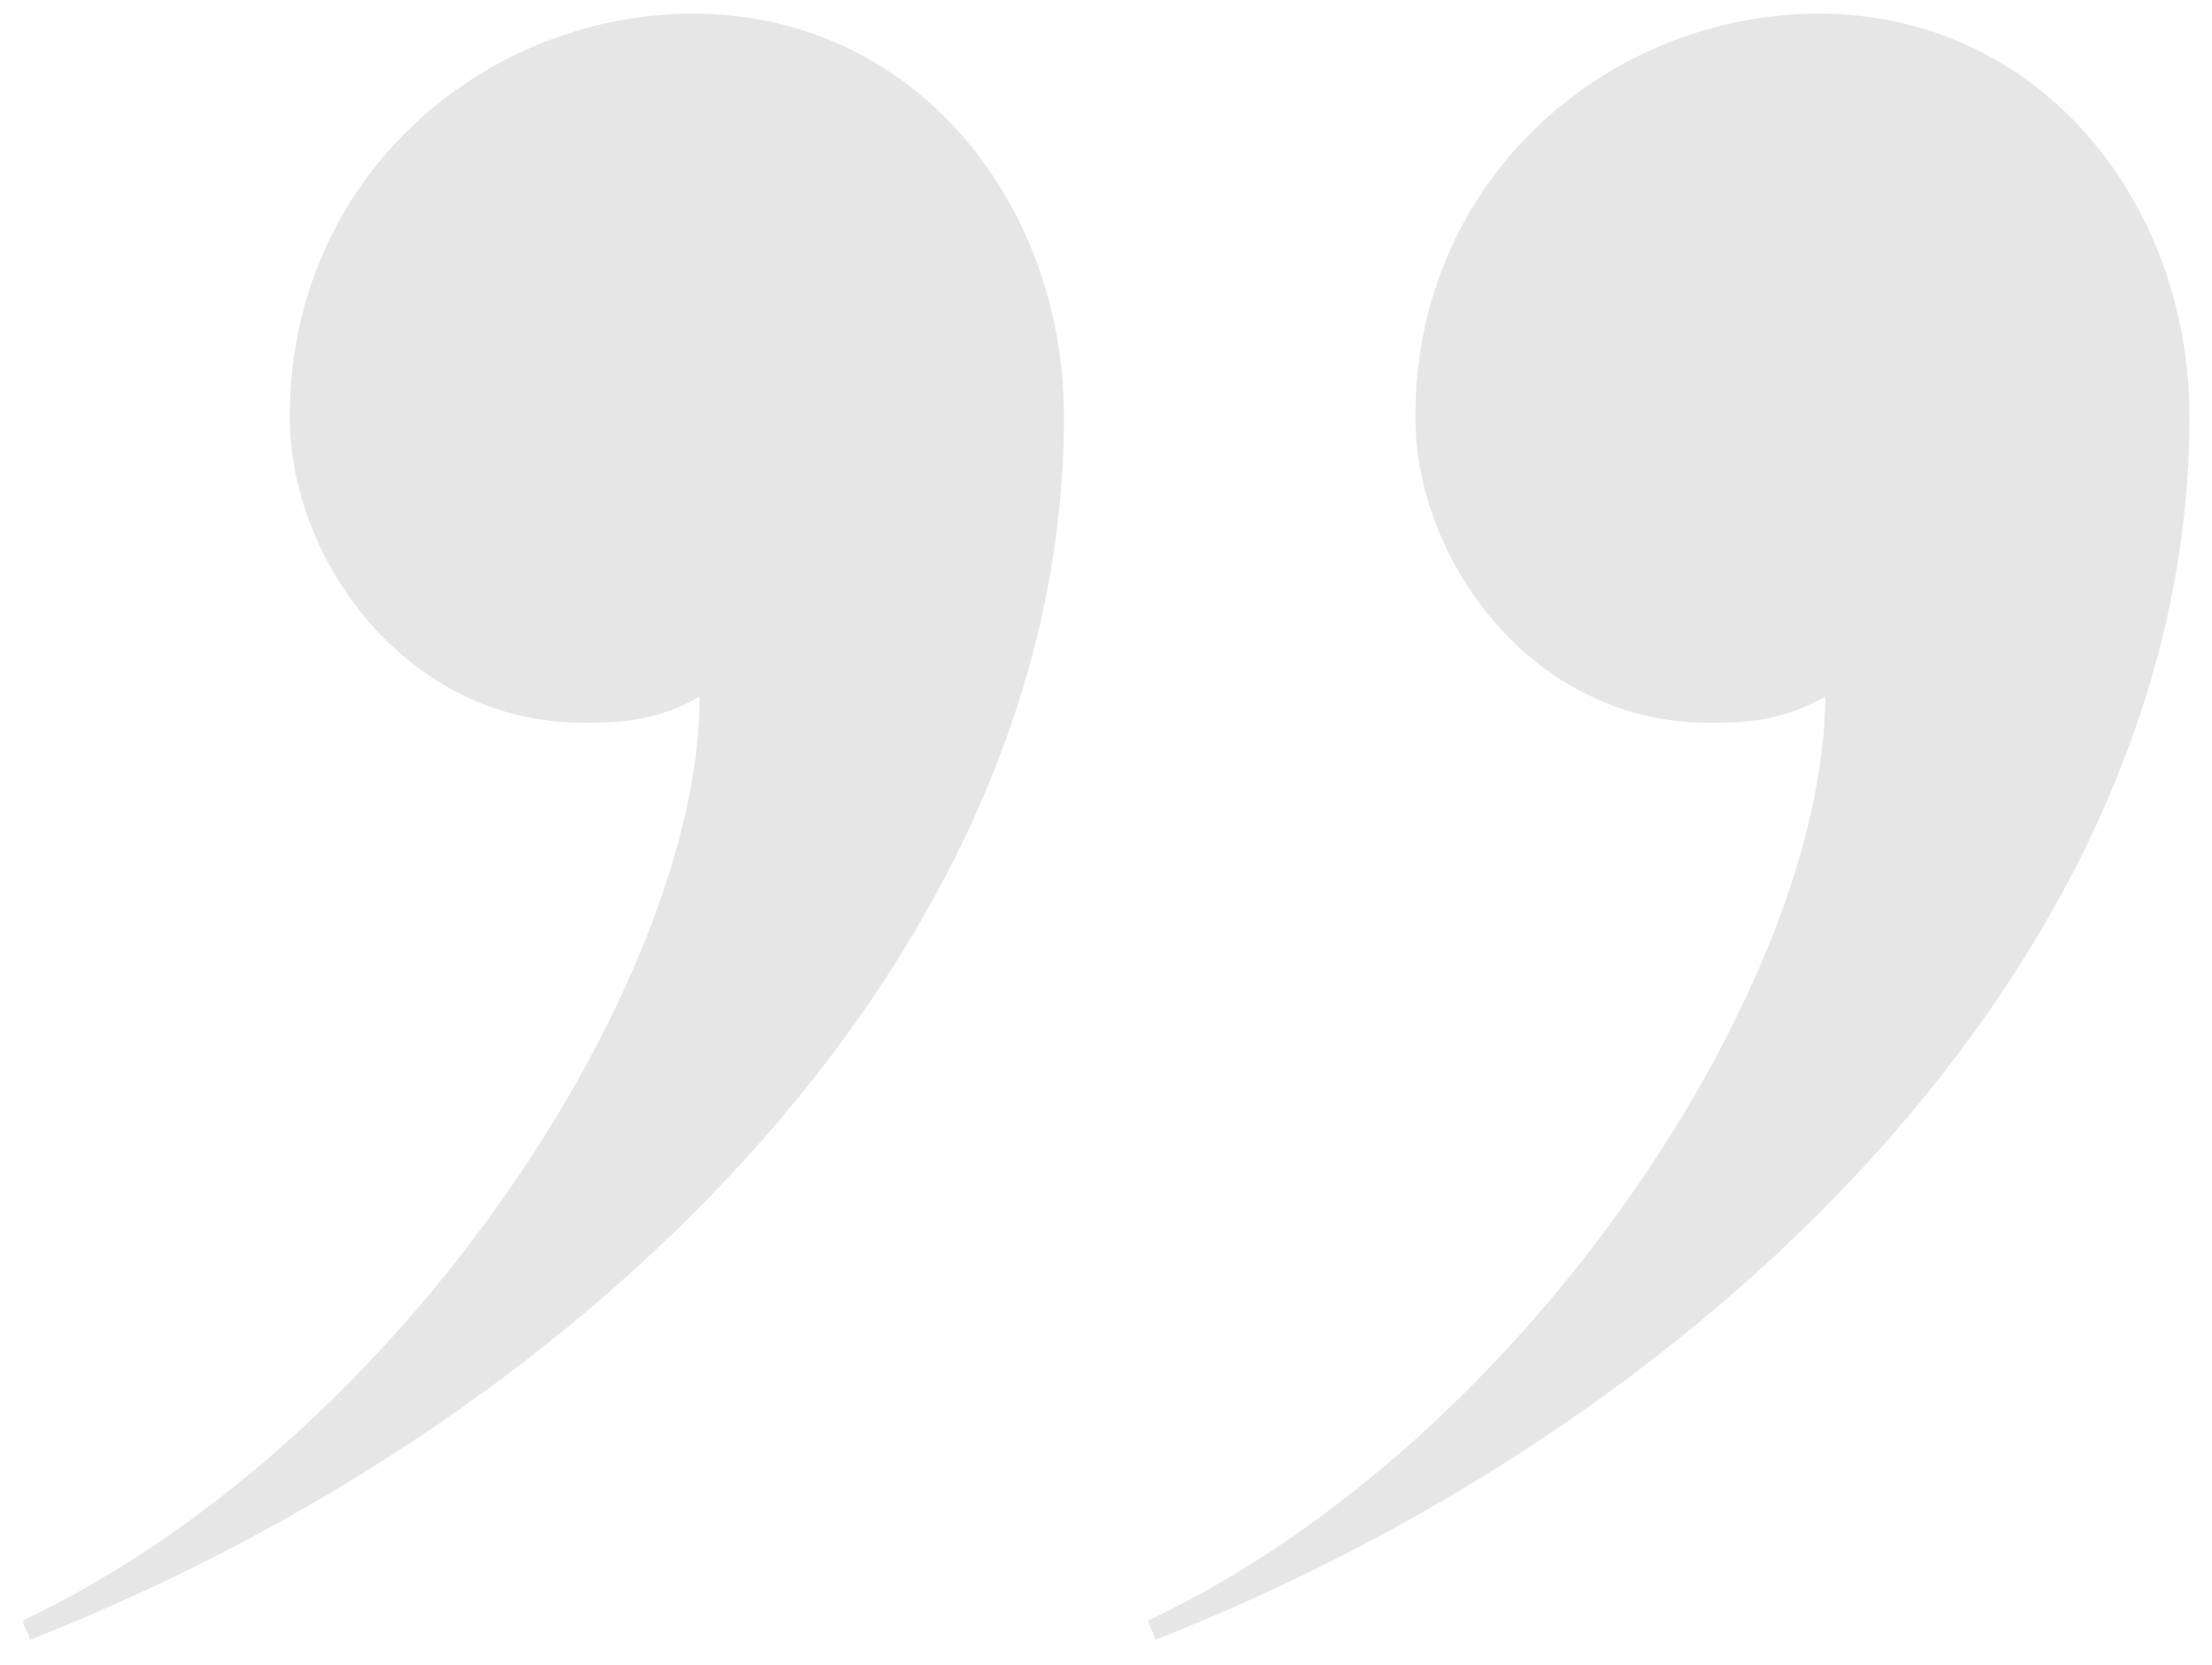 <?xml version="1.0" encoding="UTF-8"?> <!-- Generator: Adobe Illustrator 28.0.0, SVG Export Plug-In . SVG Version: 6.00 Build 0) --> <svg xmlns="http://www.w3.org/2000/svg" xmlns:xlink="http://www.w3.org/1999/xlink" id="Слой_1" x="0px" y="0px" viewBox="0 0 170 128" style="enable-background:new 0 0 170 128;" xml:space="preserve"> <style type="text/css"> .st0{fill:#E6E6E6;} </style> <g> <path class="st0" d="M2.27,126.05c0-0.5-0.5-1-0.5-1.5c29.5-14,52-49.5,52-71c-3.5,2-6.5,2-9,2c-13.5,0-22.5-12.5-22.5-23.5 c0-18.5,15-31,31-31c17,0,28.5,14.5,28.5,31C81.77,72.05,46.77,108.55,2.27,126.05z M88.77,126.05c0-0.5-0.5-1-0.5-1.5 c29.5-14,52-49.5,52-71c-3.5,2-6.5,2-9,2c-13.5,0-22.5-12.5-22.5-23.5c0-18.5,15-31,31-31c17,0,28.5,14.5,28.5,31 C168.27,72.05,133.27,108.55,88.77,126.05z"></path> </g> </svg> 